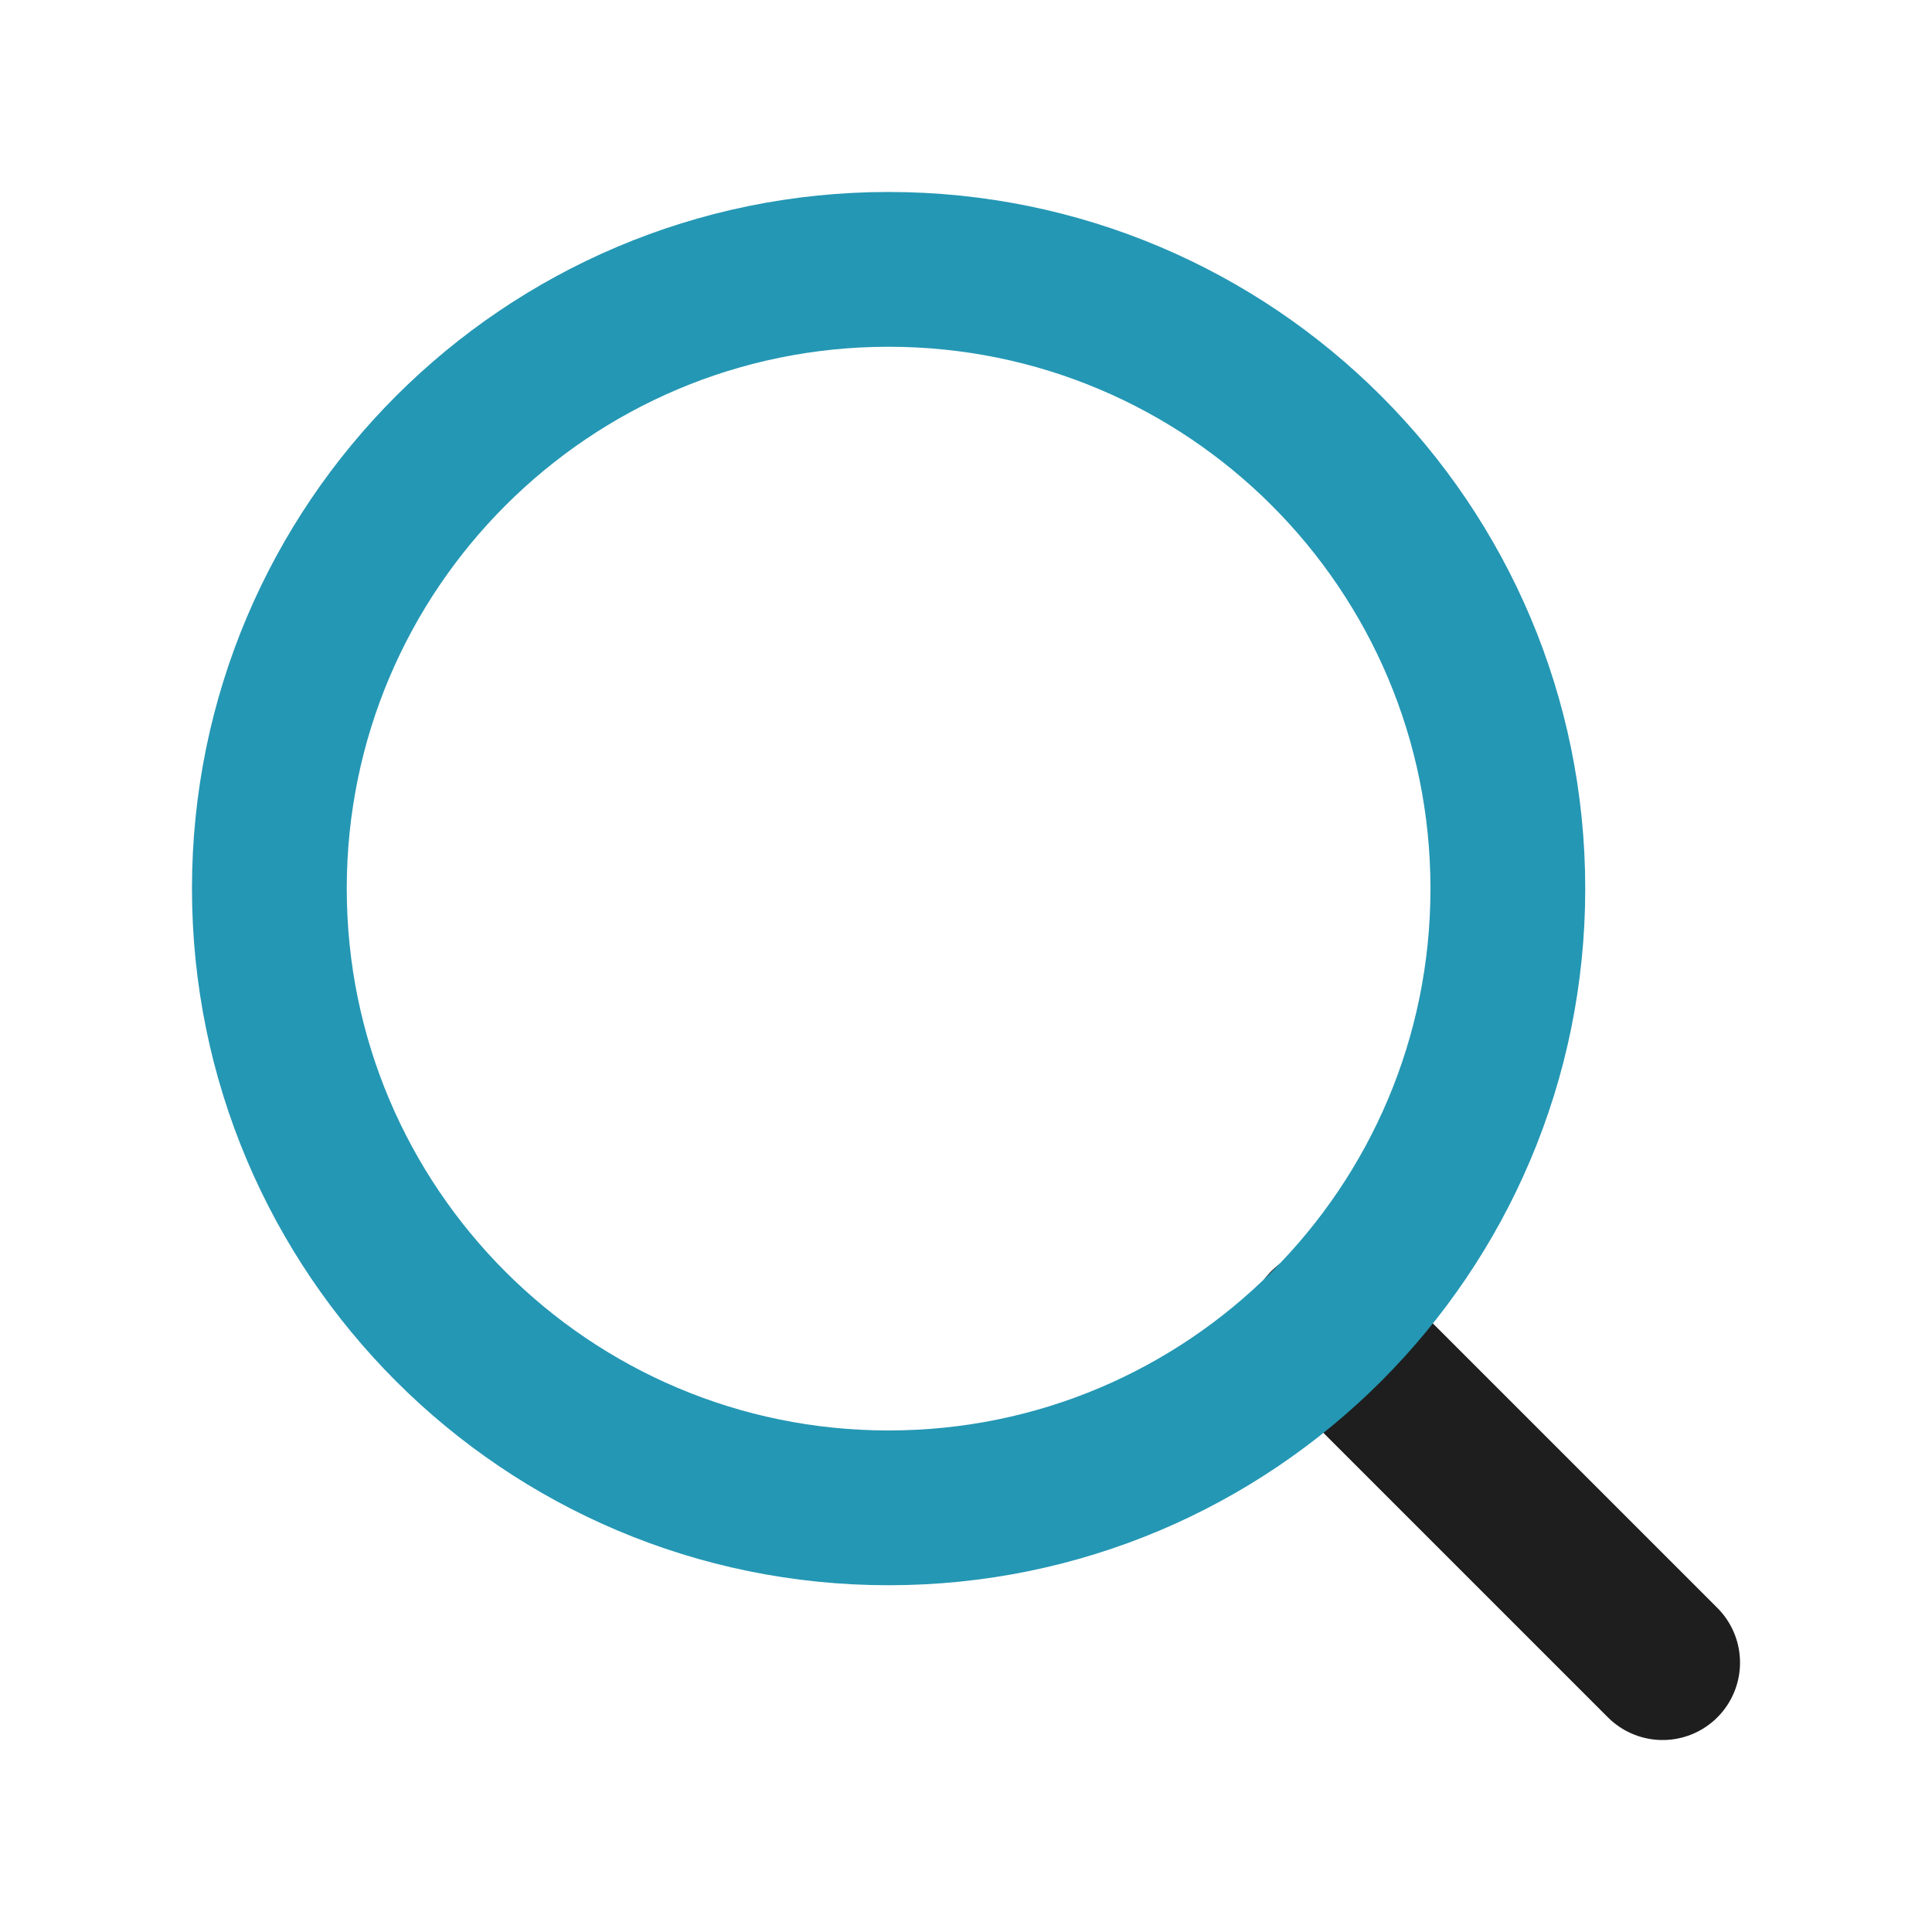 <svg xmlns="http://www.w3.org/2000/svg" width="26" height="26" viewBox="0 0 26 26" fill="none"><path d="M22.375 22.375L17.844 17.844" stroke="#1E1E1E" stroke-width="2.083" stroke-linecap="round" stroke-linejoin="round"></path><path d="M11.958 20.292C16.561 20.292 20.292 16.561 20.292 11.958C20.292 7.356 16.561 3.625 11.958 3.625C7.356 3.625 3.625 7.356 3.625 11.958C3.625 16.561 7.356 20.292 11.958 20.292Z" stroke="#2497B4" stroke-width="2.083" stroke-linecap="round" stroke-linejoin="round"></path></svg>